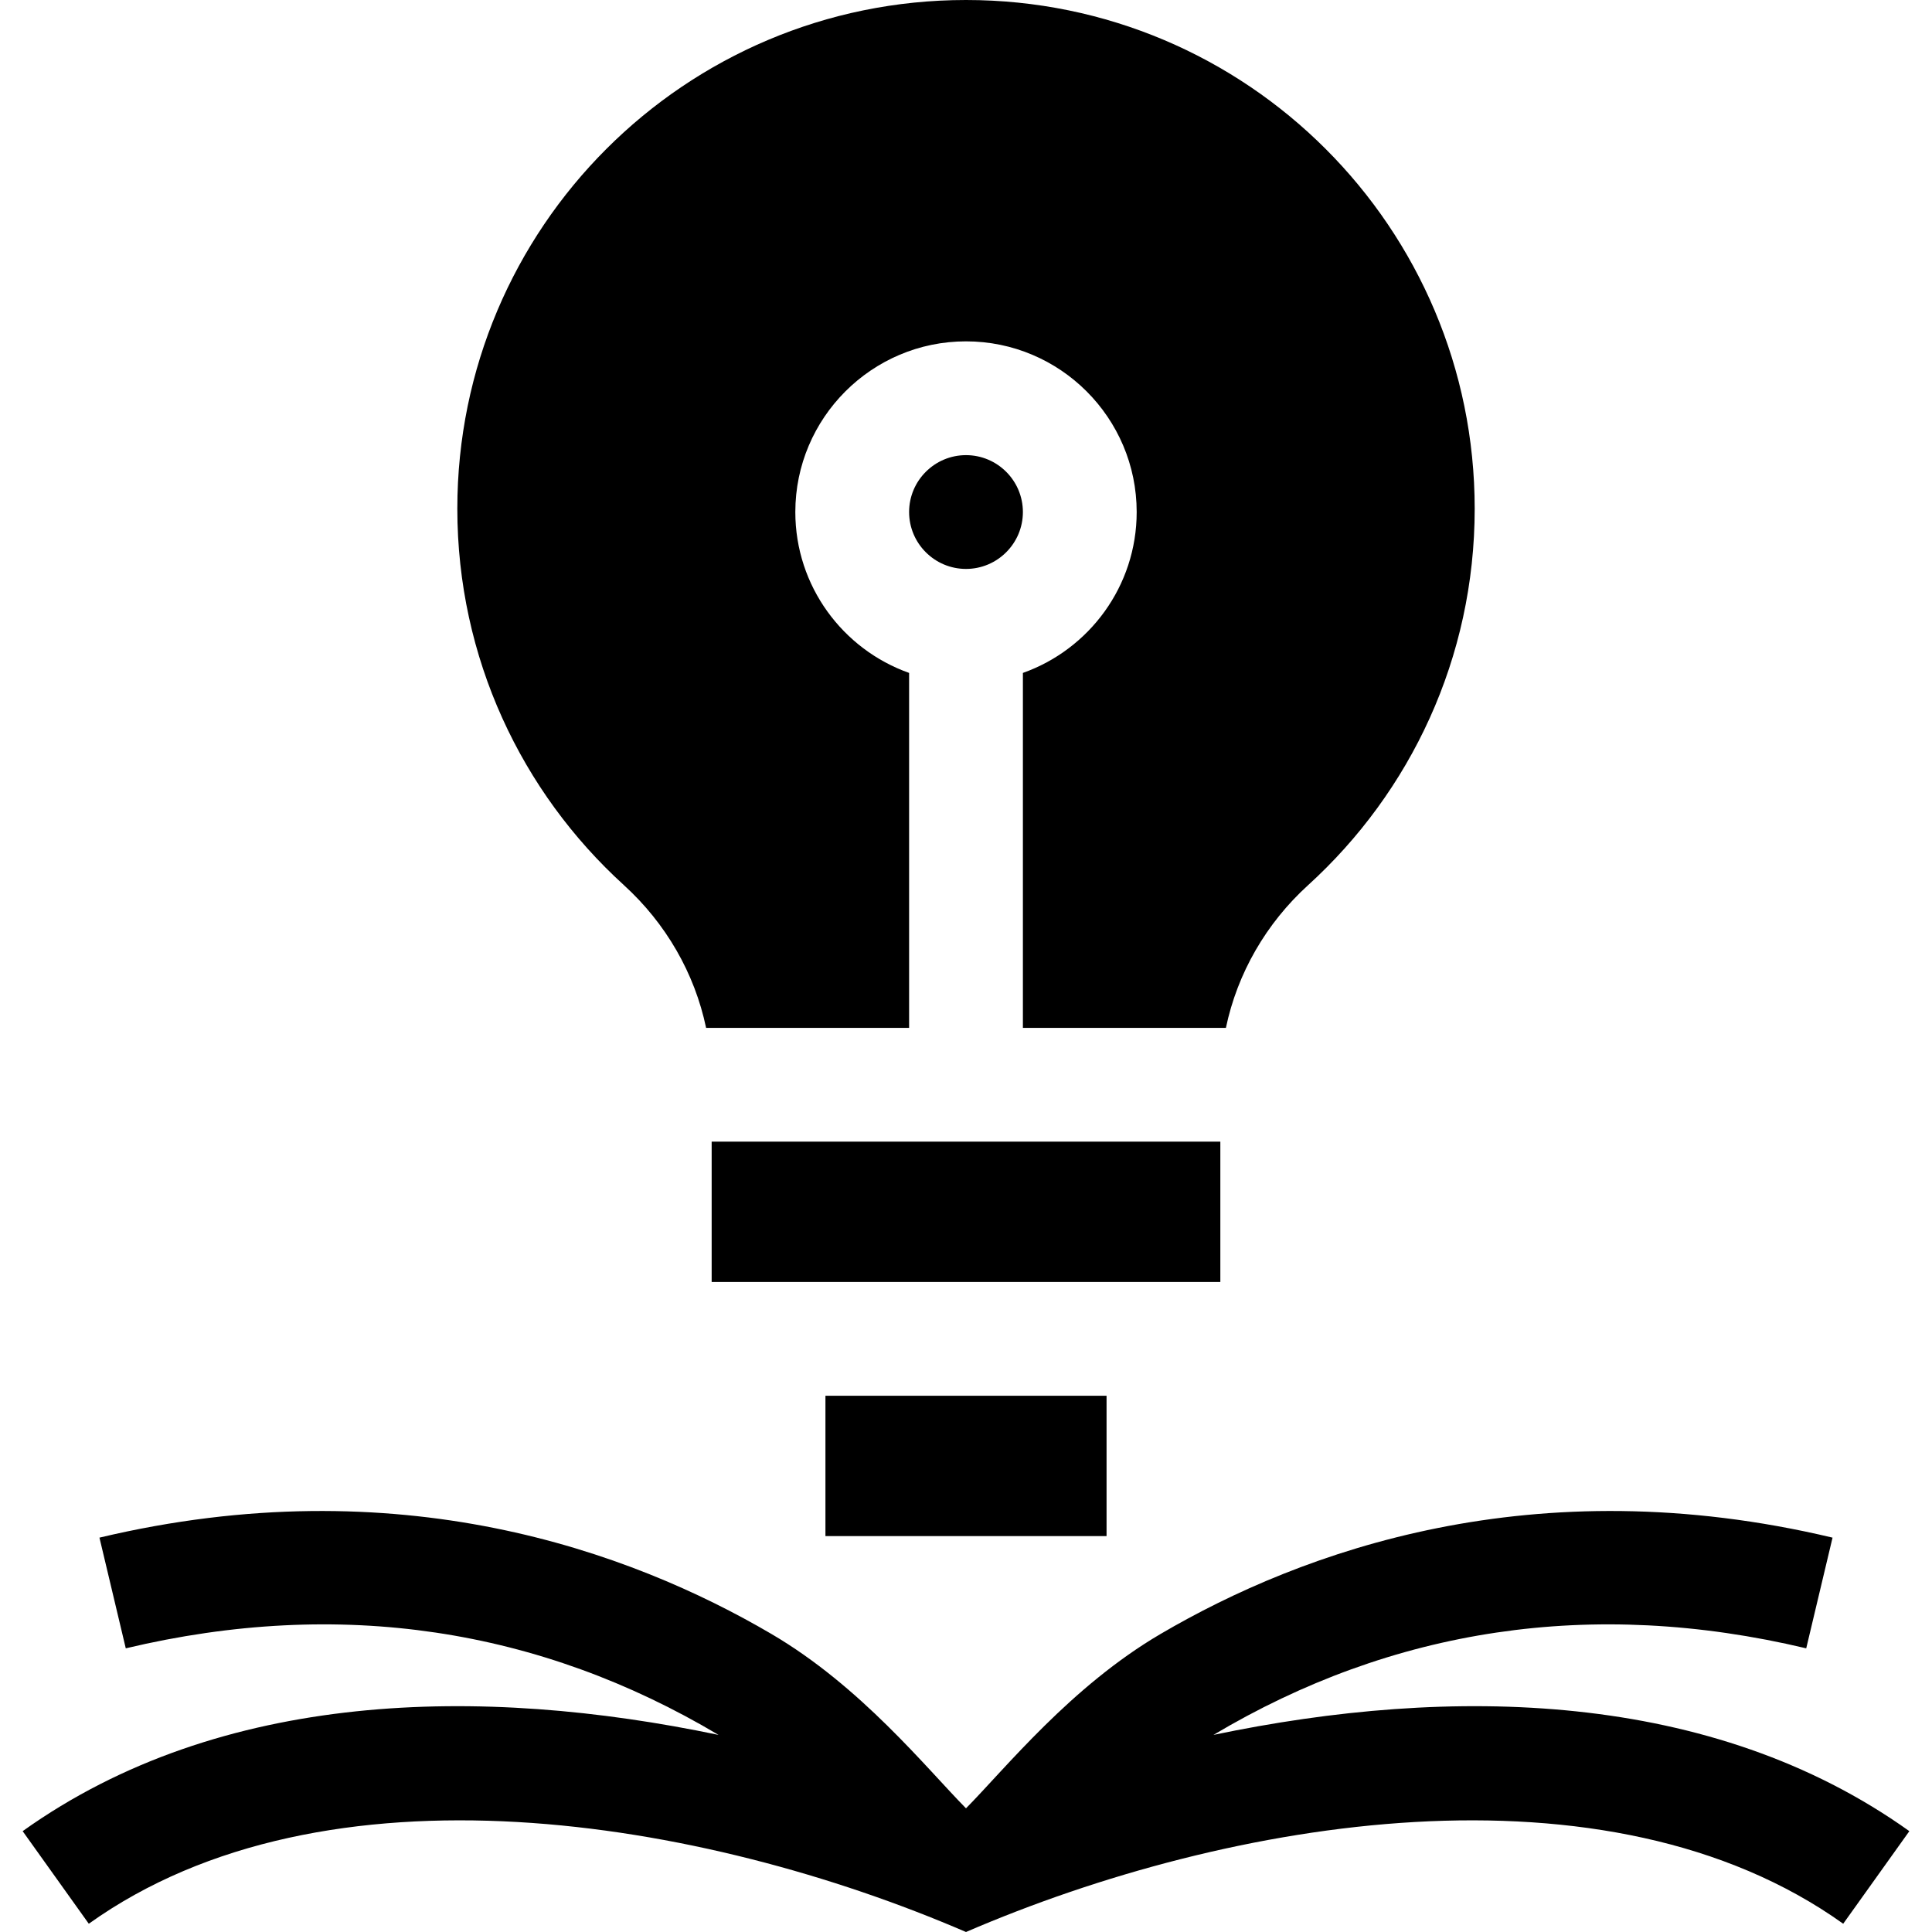 <svg id="Capa_1" enable-background="new 0 0 510 510" height="512" viewBox="0 0 510 510" width="512" xmlns="http://www.w3.org/2000/svg"><g><g><path d="m320.32 457.973c47.164-28.076 99.792-36.33 156.479-22.854l6.947-29.221c-78.807-18.74-139.968 3.488-177.396 25.434-23.604 13.84-40.866 35.386-51.351 46.021-10.484-10.636-27.746-32.182-51.351-46.021-37.428-21.945-98.587-44.17-177.395-25.434l6.947 29.221c56.682-13.475 109.315-5.225 156.478 22.854-62.506-13.073-131.329-11.998-183.699 25.406l17.458 24.441c62.366-44.547 162.081-27.79 231.561 2.18 69.691-30.06 169.293-46.658 231.563-2.18l17.459-24.441c-52.221-37.3-120.904-38.539-183.7-25.406z"/><path d="m164.688 233.65c11.091 10.085 18.685 23.273 21.705 37.678h53.588v-93.693c-17.479-6.199-30.036-22.893-30.036-42.471 0-24.843 20.211-45.055 45.055-45.055 24.843 0 45.055 20.212 45.055 45.055 0 19.578-12.558 36.271-30.036 42.471v93.693h53.588c3.021-14.405 10.613-27.593 21.705-37.678 27.011-24.562 43.968-59.985 43.968-99.371-.001-74.16-60.119-134.279-134.28-134.279s-134.28 60.119-134.28 134.279c0 39.386 16.958 74.809 43.968 99.371z"/><path d="m187.86 301.365h134.279v37.044h-134.279z"/><path d="m217.896 368.445h74.207v37.045h-74.207z"/><path d="m270.019 135.164c0-8.282-6.738-15.019-15.019-15.019s-15.019 6.736-15.019 15.019c0 8.281 6.737 15.018 15.019 15.018 8.28 0 15.019-6.737 15.019-15.018z"/></g></g></svg>